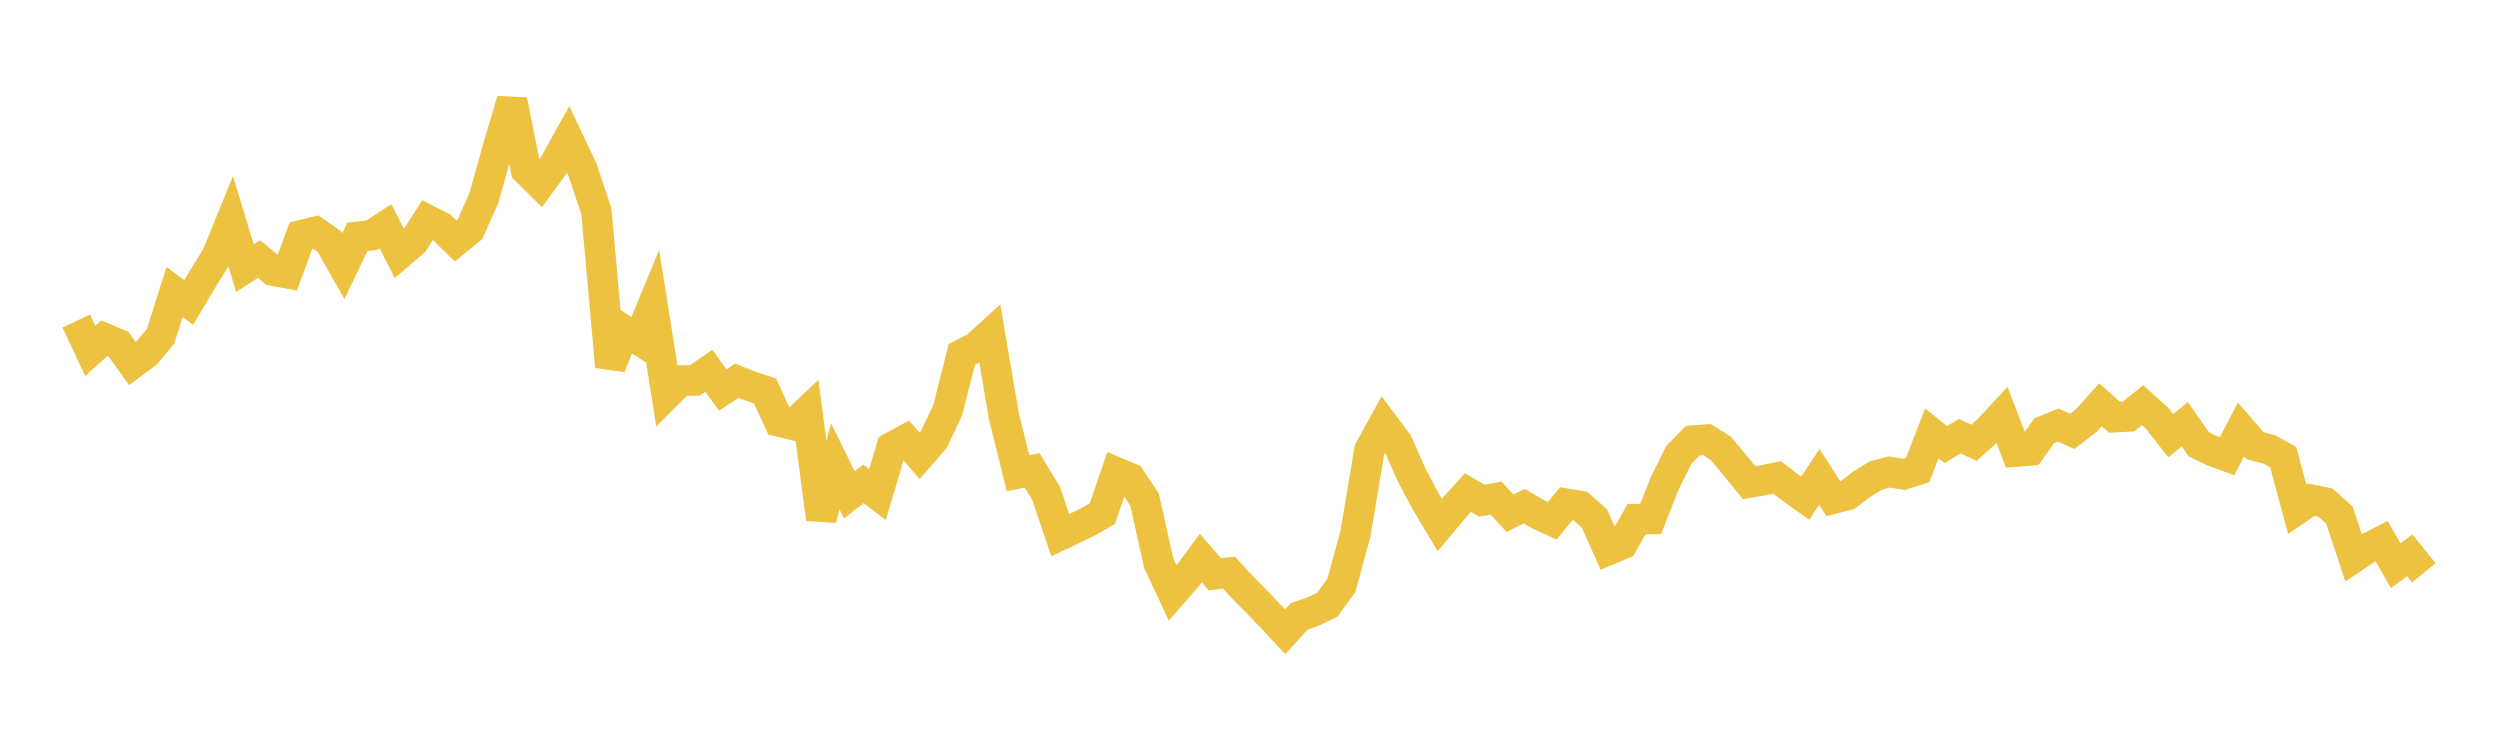 <svg width="164" height="48" xmlns="http://www.w3.org/2000/svg" xmlns:xlink="http://www.w3.org/1999/xlink"><path fill="none" stroke="rgb(237,194,64)" stroke-width="2" d="M5,21.058L5.922,23.023L6.844,22.186L7.766,22.574L8.689,23.857L9.611,23.168L10.533,22.056L11.455,19.152L12.377,19.846L13.299,18.296L14.222,16.808L15.144,14.54L16.066,17.59L16.988,16.994L17.91,17.751L18.832,17.925L19.754,15.431L20.677,15.208L21.599,15.843L22.521,17.462L23.443,15.54L24.365,15.435L25.287,14.836L26.21,16.656L27.132,15.869L28.054,14.435L28.976,14.908L29.898,15.813L30.82,15.06L31.743,12.991L32.665,9.691L33.587,6.579L34.509,11.151L35.431,12.065L36.353,10.802L37.275,9.144L38.198,11.092L39.12,13.851L40.042,24.054L40.964,21.689L41.886,22.28L42.808,20.055L43.731,25.883L44.653,24.961L45.575,24.964L46.497,24.322L47.419,25.584L48.341,24.973L49.263,25.344L50.186,25.645L51.108,27.653L52.03,27.871L52.952,26.995L53.874,34.048L54.796,30.592L55.719,32.464L56.641,31.74L57.563,32.444L58.485,29.348L59.407,28.848L60.329,29.905L61.251,28.842L62.174,26.903L63.096,23.248L64.018,22.775L64.94,21.936L65.862,27.327L66.784,31.052L67.707,30.851L68.629,32.372L69.551,35.109L70.473,34.672L71.395,34.224L72.317,33.686L73.24,30.989L74.162,31.378L75.084,32.781L76.006,36.92L76.928,38.899L77.85,37.85L78.772,36.612L79.695,37.668L80.617,37.563L81.539,38.558L82.461,39.499L83.383,40.455L84.305,41.439L85.228,40.431L86.15,40.115L87.072,39.671L87.994,38.398L88.916,35.025L89.838,29.513L90.76,27.838L91.683,29.076L92.605,31.165L93.527,32.894L94.449,34.438L95.371,33.337L96.293,32.316L97.216,32.848L98.138,32.677L99.06,33.668L99.982,33.208L100.904,33.735L101.826,34.162L102.749,33.042L103.671,33.196L104.593,34.007L105.515,36.078L106.437,35.694L107.359,34.051L108.281,34.047L109.204,31.71L110.126,29.849L111.048,28.907L111.97,28.835L112.892,29.412L113.814,30.521L114.737,31.66L115.659,31.51L116.581,31.323L117.503,32.029L118.425,32.684L119.347,31.281L120.269,32.712L121.192,32.474L122.114,31.778L123.036,31.203L123.958,30.96L124.88,31.12L125.802,30.826L126.725,28.429L127.647,29.165L128.569,28.611L129.491,29.05L130.413,28.229L131.335,27.232L132.257,29.623L133.18,29.548L134.102,28.254L135.024,27.884L135.946,28.298L136.868,27.581L137.79,26.553L138.713,27.368L139.635,27.318L140.557,26.58L141.479,27.412L142.401,28.584L143.323,27.834L144.246,29.148L145.168,29.598L146.09,29.935L147.012,28.171L147.934,29.239L148.856,29.481L149.778,29.991L150.701,33.409L151.623,32.779L152.545,32.967L153.467,33.792L154.389,36.586L155.311,35.968L156.234,35.499L157.156,37.112L158.078,36.434L159,37.581"></path></svg>